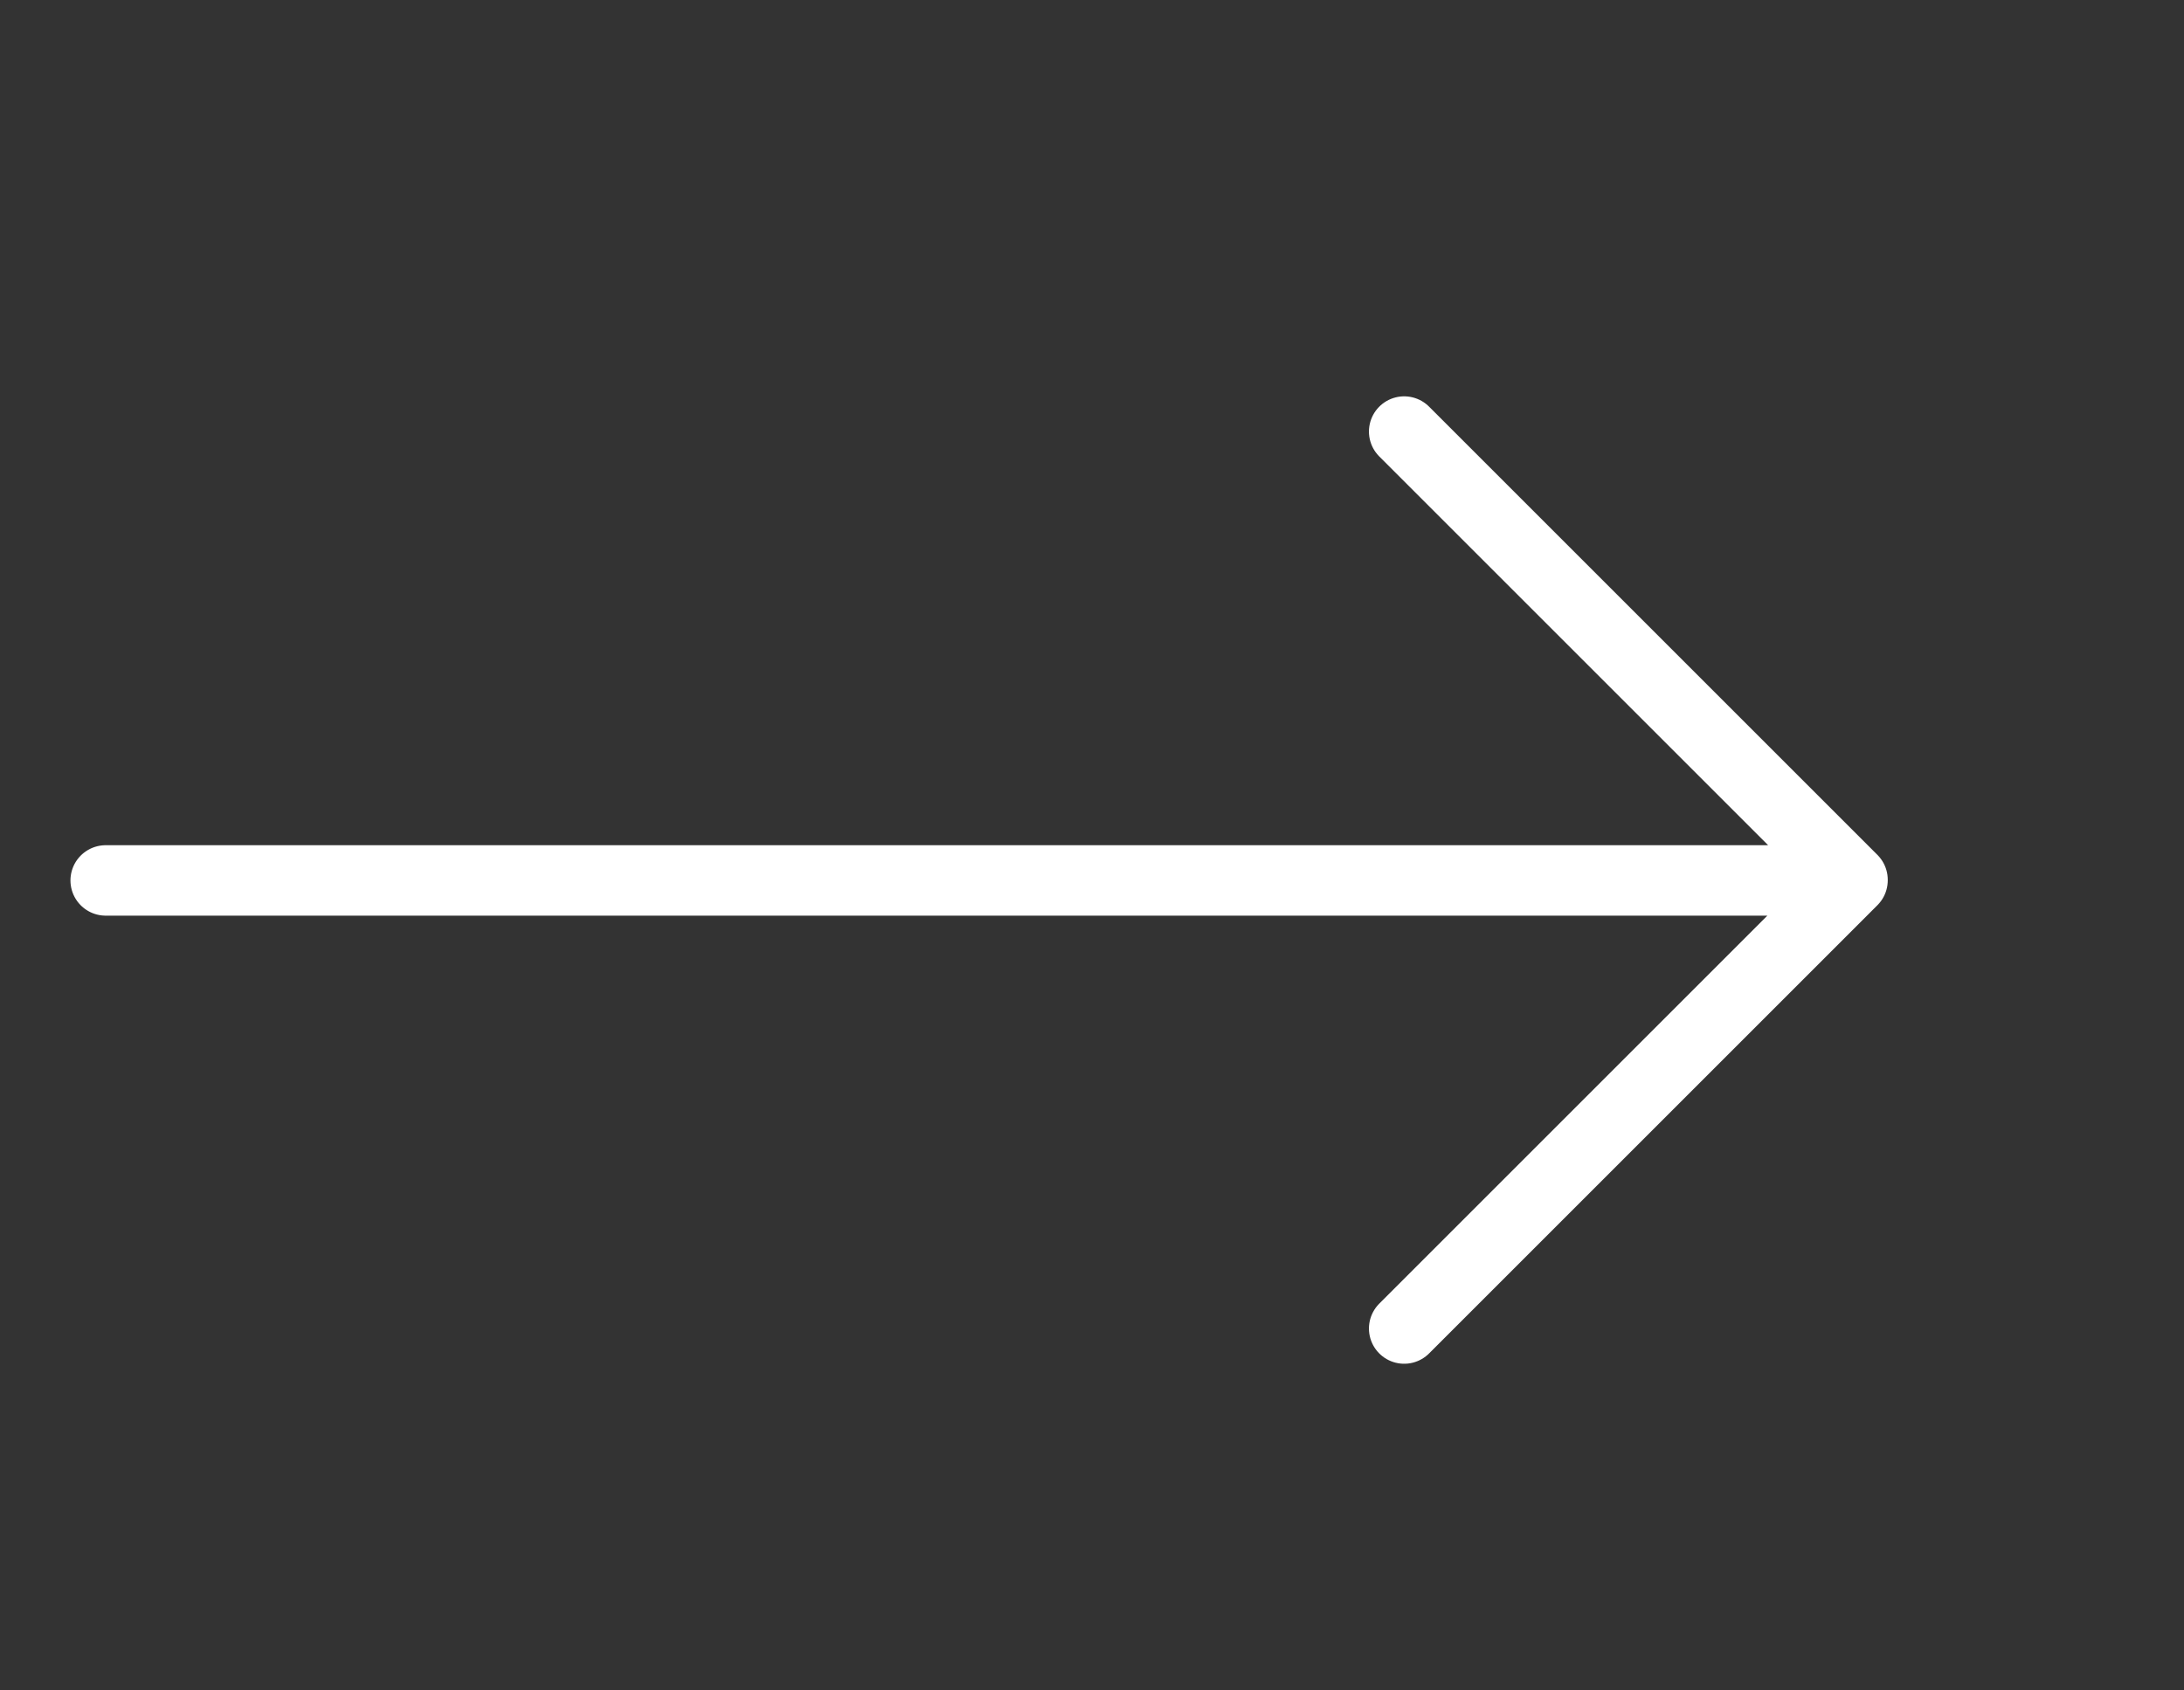 <svg xmlns="http://www.w3.org/2000/svg" width="31" height="24" viewBox="0 0 31 24">
    <rect x="0" y="0" width="31" height="24" fill="#333333" stroke="none"/>
    <g fill="none" fill-rule="evenodd">
        <g>
            <g>
                <g>
                    <path d="M0 0H24V24H0z" transform="translate(-1115 -1136) translate(114 1054) matrix(-1 0 0 1 1032 82)"/>
                    <g stroke="#FFF" stroke-linecap="round">
                        <path d="M.795 6.373L24.795 6.373M0 6.364L6.364 0M0 6.371L6.364 12.735" transform="translate(-1115 -1136) translate(114 1054) matrix(-1 0 0 1 1032 82) translate(4.705 6.127)"/>
                    </g>
                </g>
            </g>
        </g>
    </g>
</svg>
